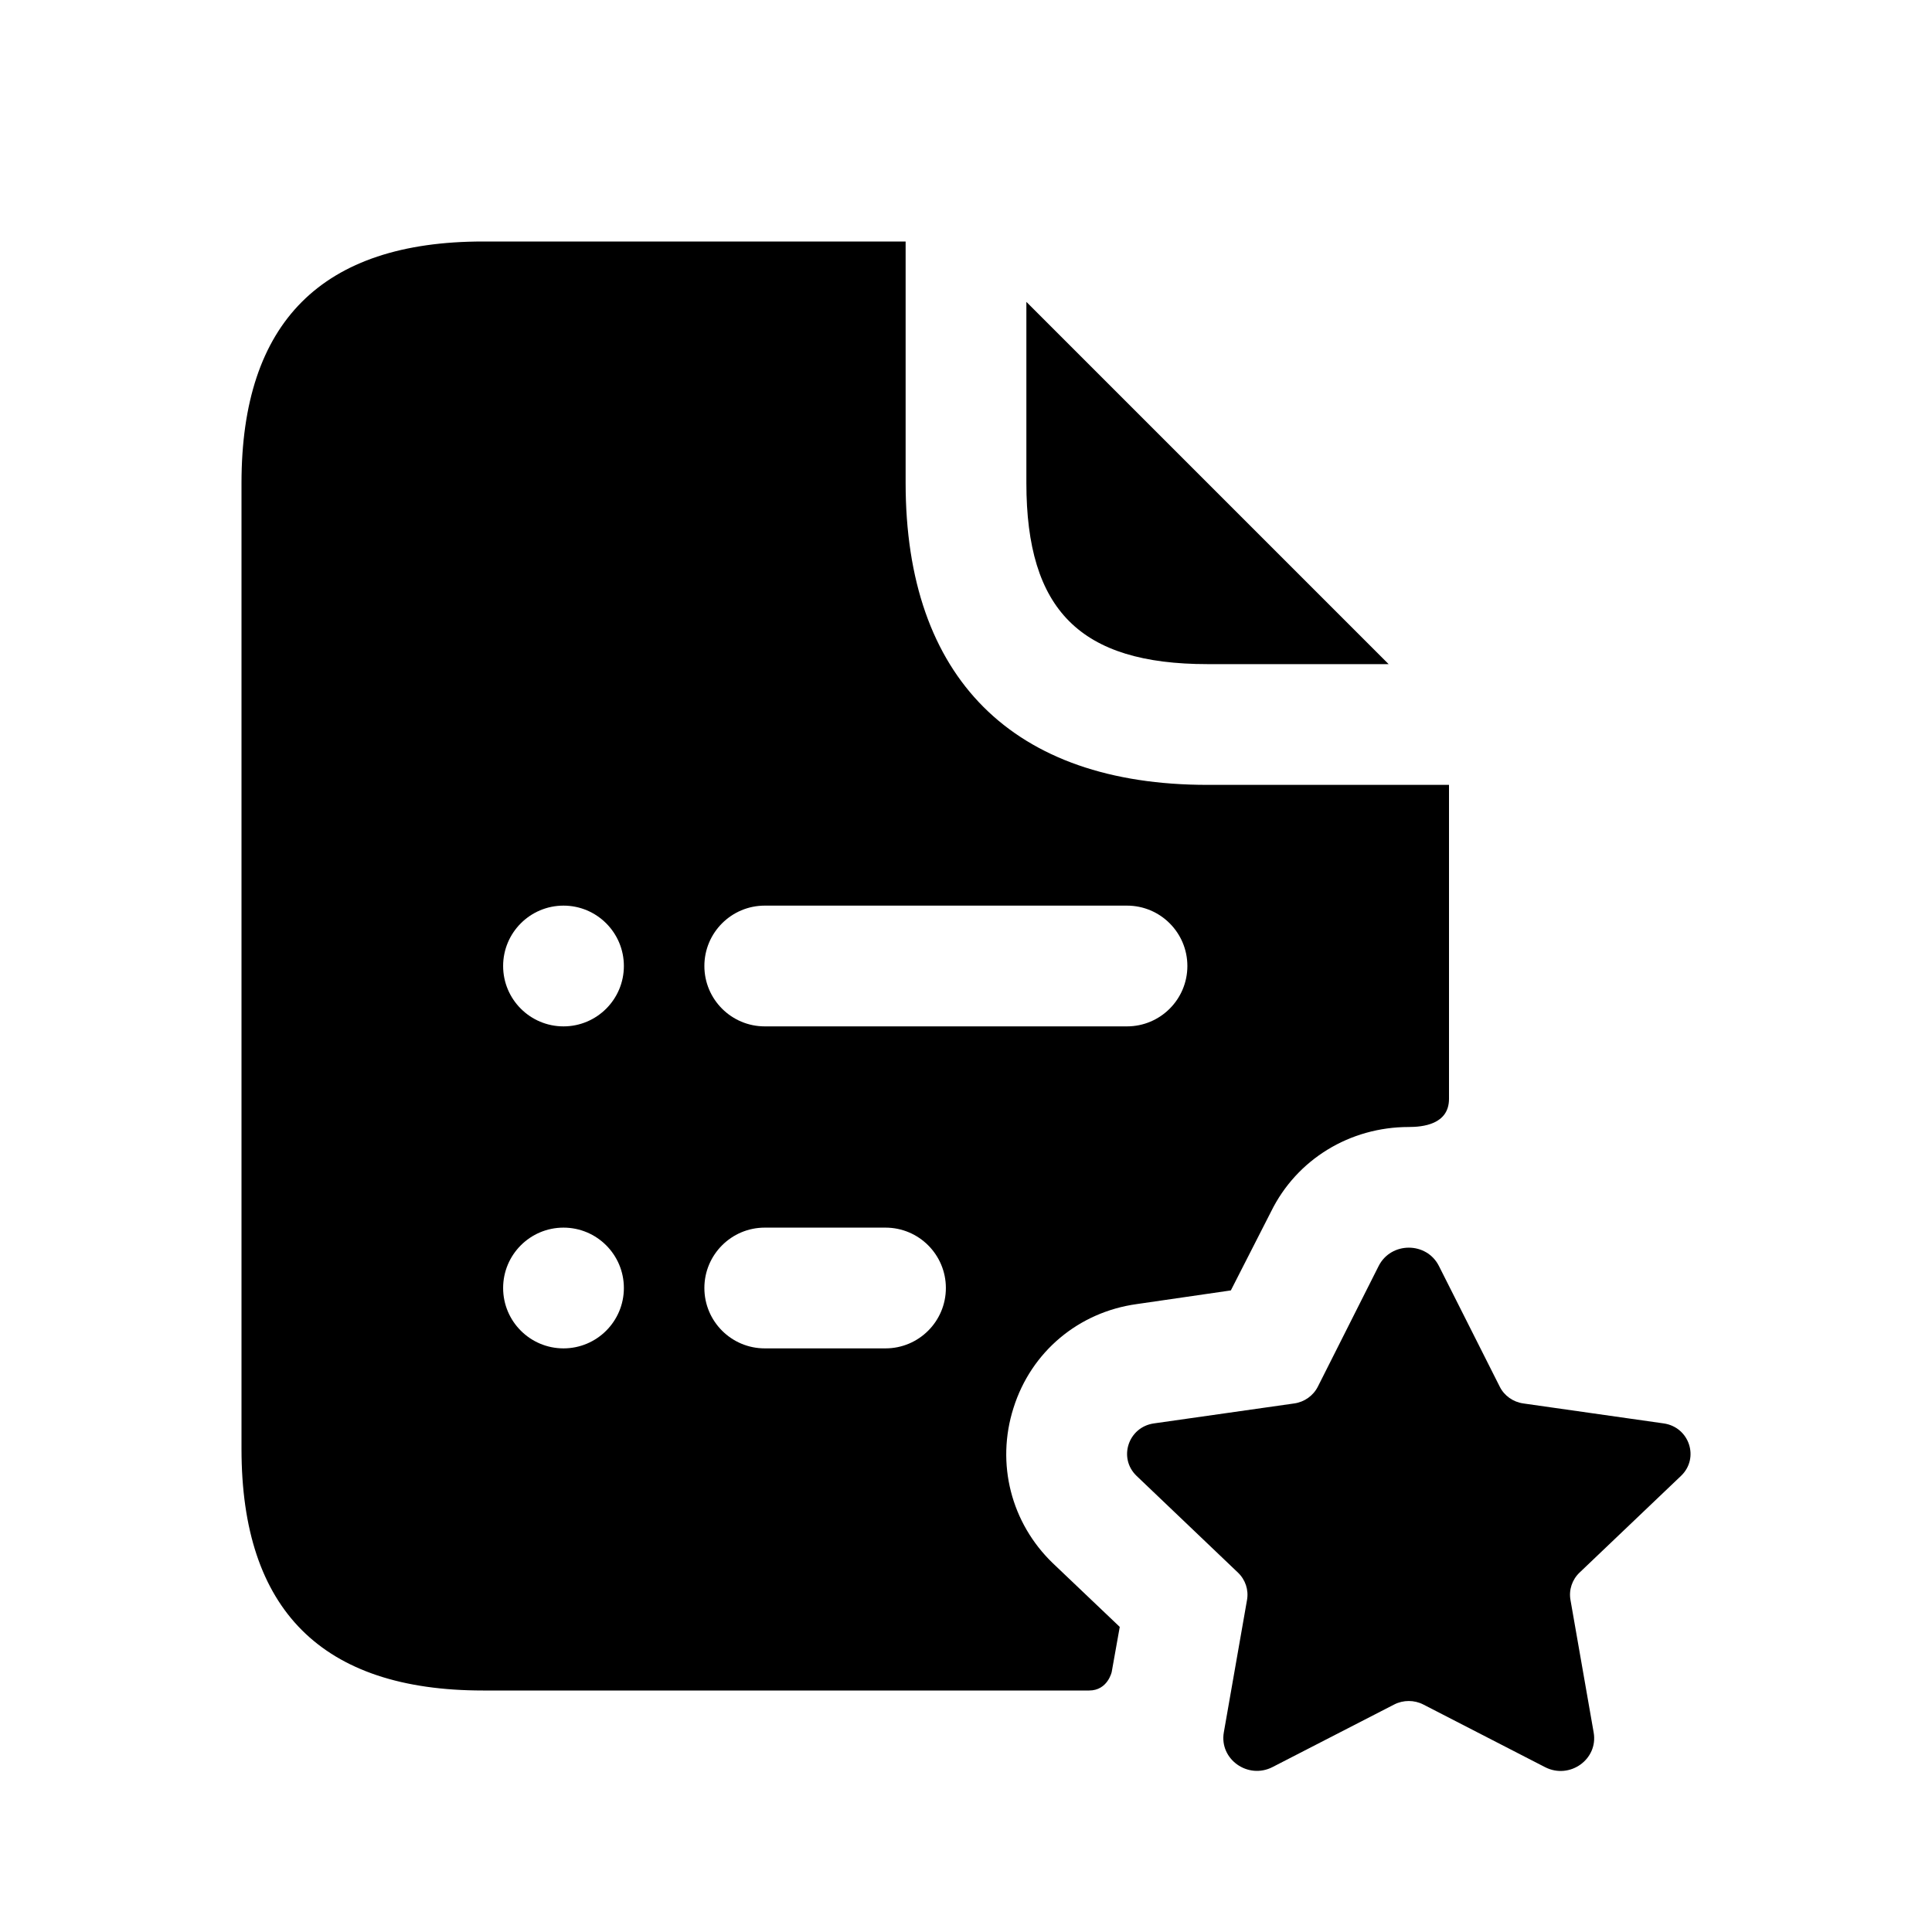 <svg width="24" height="24" viewBox="0 0 24 24" fill="none" xmlns="http://www.w3.org/2000/svg">
<path d="M12.75 6V3.75L17.25 8.25H15C13.42 8.25 12.75 7.58 12.75 6ZM13.08 19.42L13.91 20.21L13.81 20.77C13.81 20.77 13.76 21 13.53 21C13.3 21 6 21 6 21C4 21 3 20 3 18V6C3 4 4 3 6 3H11.25V6C11.25 8.42 12.58 9.75 15 9.75H18V13.65C18 13.97 17.67 14 17.5 14C16.77 14 16.11 14.4 15.79 15.05L15.29 16.03L14.12 16.2C13.4 16.3 12.81 16.79 12.59 17.49C12.37 18.18 12.56 18.92 13.08 19.42ZM8.75 12C8.75 12.414 9.086 12.75 9.5 12.75H14C14.414 12.75 14.75 12.414 14.75 12C14.75 11.586 14.414 11.25 14 11.25H9.5C9.086 11.25 8.75 11.586 8.75 12ZM7.75 16C7.75 15.586 7.414 15.25 7 15.25C6.586 15.25 6.25 15.586 6.25 16C6.25 16.414 6.586 16.75 7 16.75C7.414 16.75 7.75 16.414 7.75 16ZM7.75 12C7.75 11.586 7.414 11.25 7 11.25C6.586 11.25 6.25 11.586 6.25 12C6.25 12.414 6.586 12.75 7 12.75C7.414 12.75 7.75 12.414 7.75 12ZM11.75 16C11.75 15.586 11.414 15.25 11 15.25H9.5C9.086 15.25 8.75 15.586 8.75 16C8.75 16.414 9.086 16.75 9.5 16.75H11C11.414 16.75 11.75 16.414 11.75 16ZM20.882 18.334C21.114 18.113 20.986 17.727 20.666 17.682L18.923 17.434C18.796 17.416 18.686 17.338 18.63 17.225L17.875 15.727C17.722 15.423 17.28 15.423 17.126 15.727L16.371 17.225C16.314 17.338 16.204 17.416 16.078 17.434L14.335 17.682C14.015 17.727 13.888 18.113 14.119 18.334L15.379 19.536C15.471 19.624 15.513 19.751 15.491 19.875L15.203 21.519C15.144 21.853 15.502 22.108 15.808 21.951L17.319 21.174C17.432 21.116 17.568 21.116 17.681 21.174L19.193 21.952C19.499 22.109 19.856 21.855 19.797 21.521L19.509 19.875C19.487 19.751 19.529 19.624 19.621 19.536L20.882 18.334Z" fill="black"/>
</svg>
